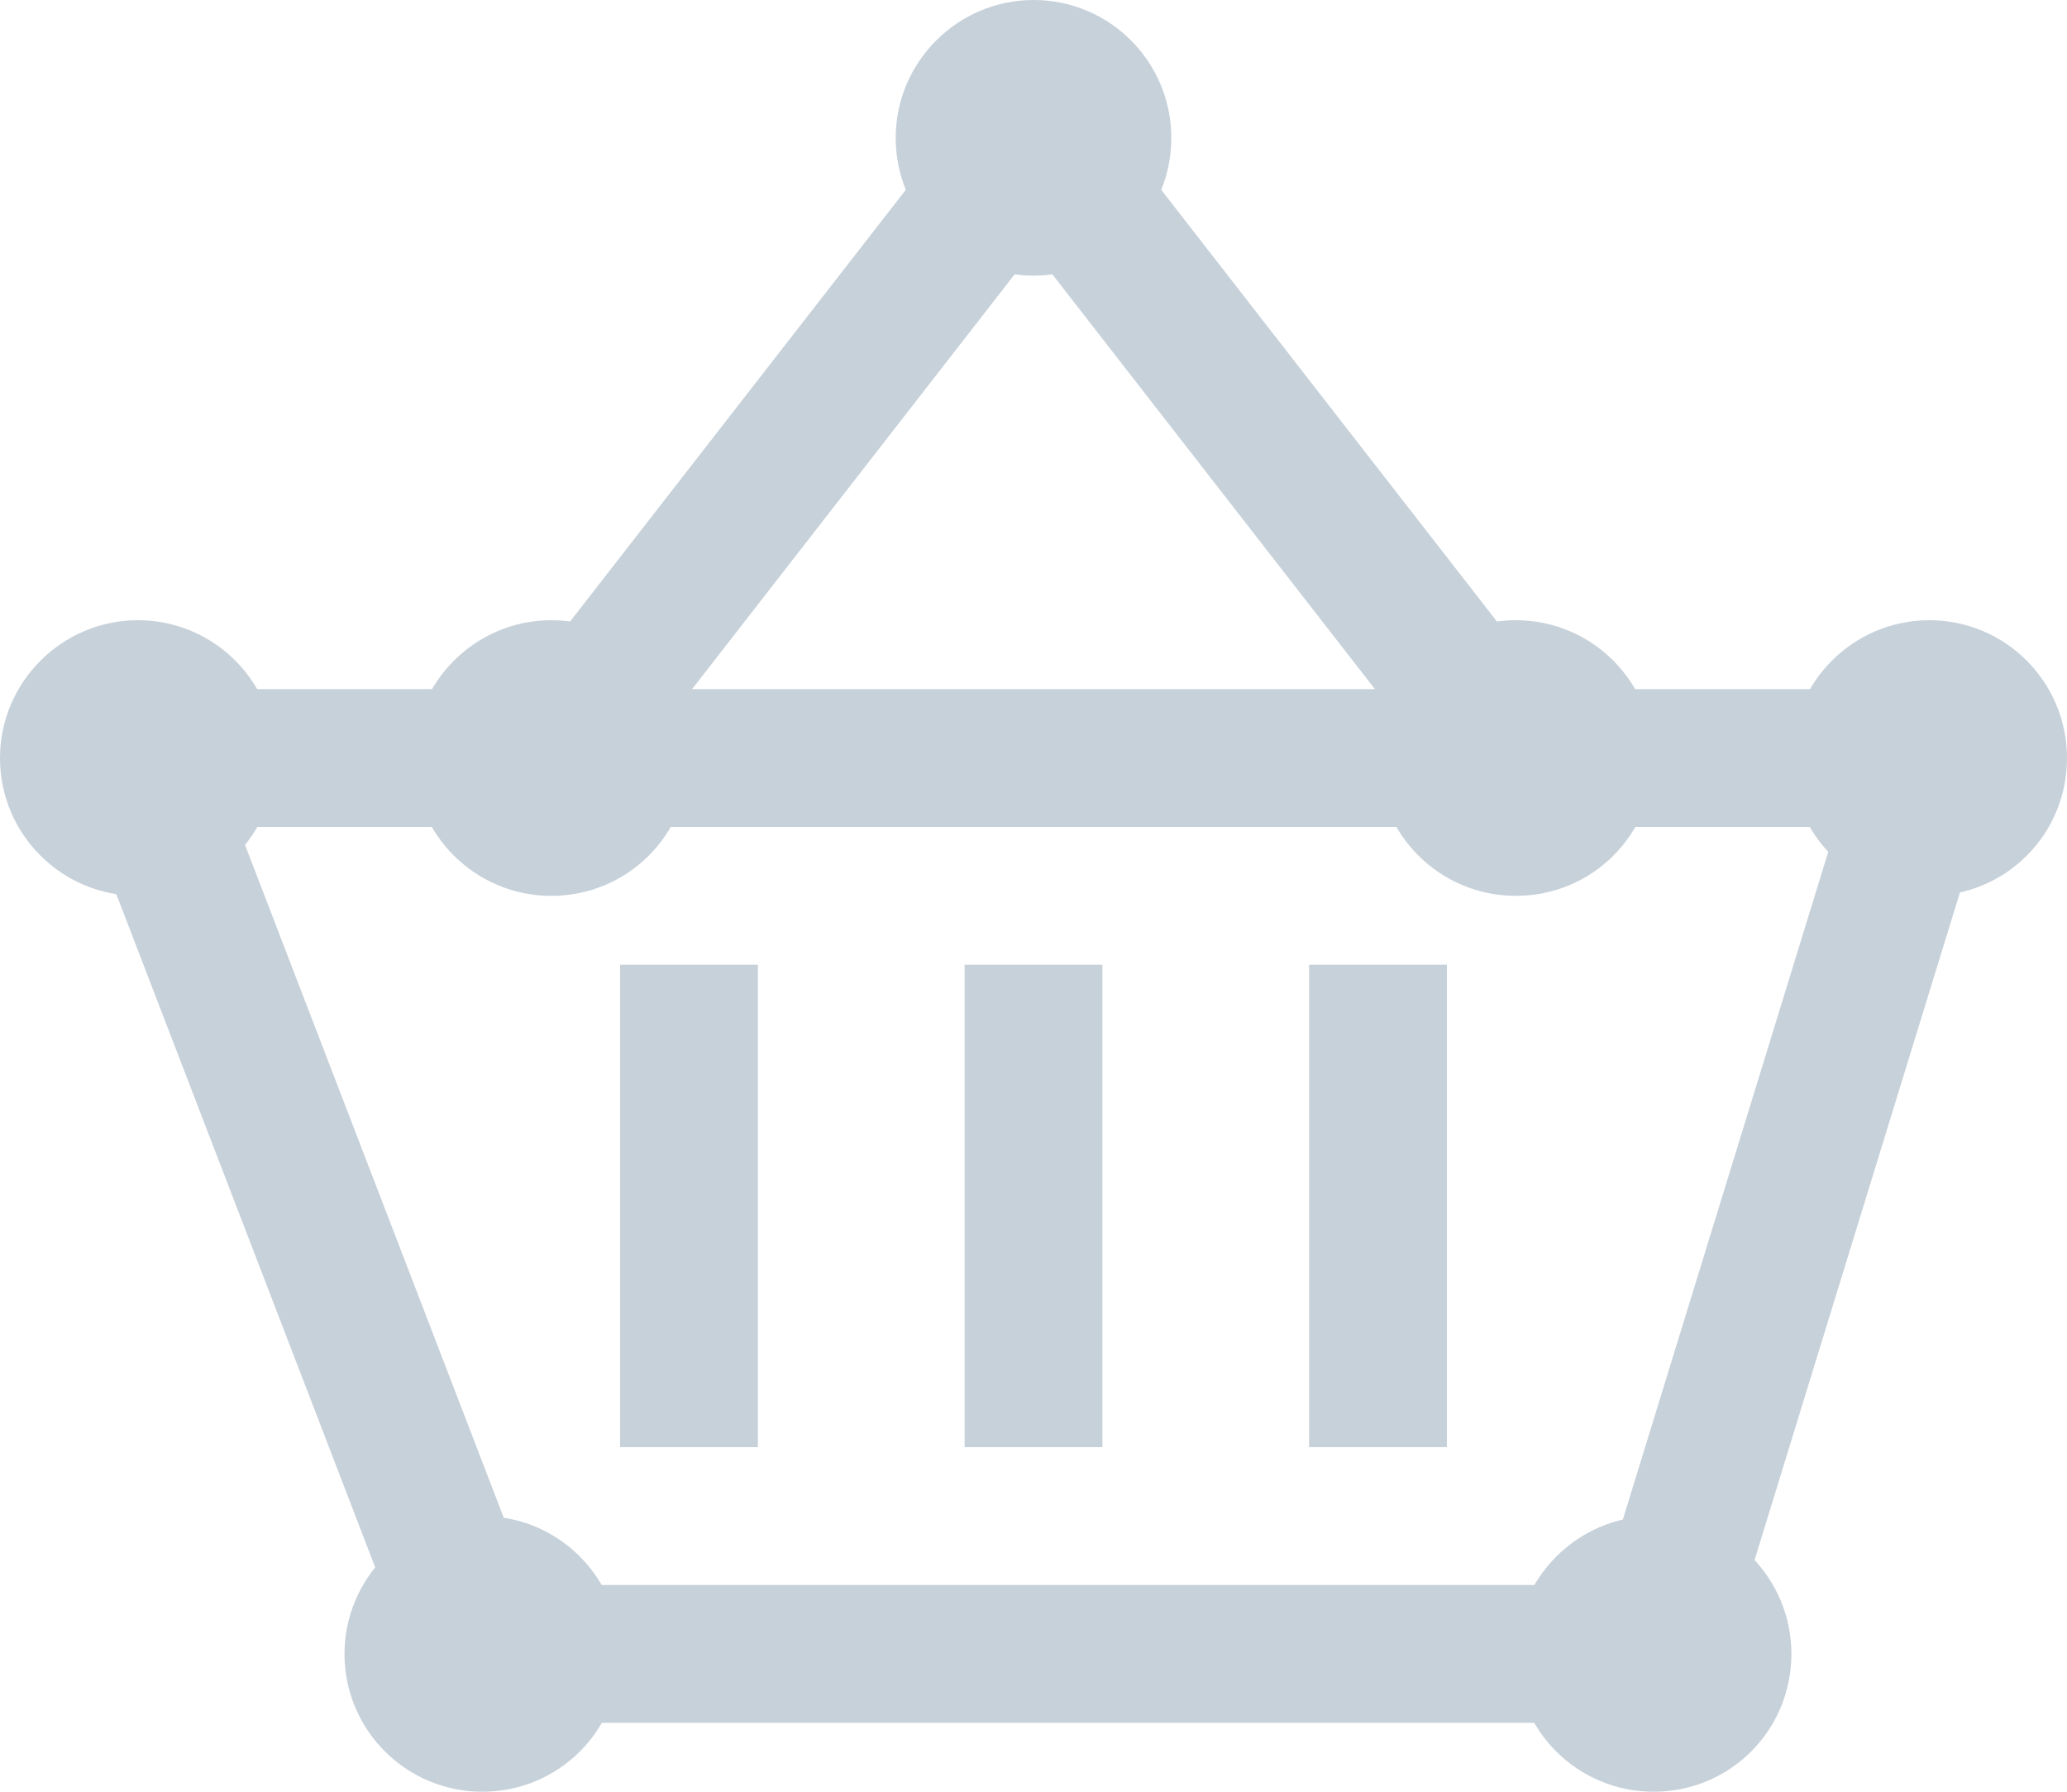 <svg id="SvgjsSvg1016" xmlns="http://www.w3.org/2000/svg" version="1.1" xmlns:xlink="http://www.w3.org/1999/xlink" xmlns:svgjs="http://svgjs.com/svgjs" width="30" height="26" viewBox="0 0 30 26"><title>Page 1</title><desc>Created with Avocode.</desc><defs id="SvgjsDefs1017"></defs><path id="SvgjsPath1018" d="M719 769C719 770.11 718.11 771 717 771C715.9 771 715 770.11 715 769C715 767.9 715.9 767 717 767C718.11 767 719 767.9 719 769 " fill="#c7d1da" fill-opacity="1" transform="matrix(1,0,0,1,-693,-745)"></path><path id="SvgjsPath1019" d="M700 769L717 769L721 756L695 756Z " fill-opacity="0" fill="#ffffff" stroke-dasharray="0" stroke-linejoin="miter" stroke-linecap="butt" stroke-opacity="1" stroke="#c7d1da" stroke-miterlimit="50" stroke-width="2" transform="matrix(1,0,0,1,-693,-745)"></path><path id="SvgjsPath1020" d="M713 766L713 759 " fill-opacity="0" fill="#ffffff" stroke-dasharray="0" stroke-linejoin="miter" stroke-linecap="butt" stroke-opacity="1" stroke="#c7d1da" stroke-miterlimit="50" stroke-width="2" transform="matrix(1,0,0,1,-693,-745)"></path><path id="SvgjsPath1021" d="M702 769C702 770.11 701.11 771 700 771C698.9 771 698 770.11 698 769C698 767.9 698.9 767 700 767C701.11 767 702 767.9 702 769 " fill="#c7d1da" fill-opacity="1" transform="matrix(1,0,0,1,-693,-745)"></path><path id="SvgjsPath1022" d="M723 756C723 757.11 722.11 758 721 758C719.9 758 719 757.11 719 756C719 754.9 719.9 754 721 754C722.11 754 723 754.9 723 756 " fill="#c7d1da" fill-opacity="1" transform="matrix(1,0,0,1,-693,-745)"></path><path id="SvgjsPath1023" d="M697 756C697 757.11 696.11 758 695 758C693.9 758 693 757.11 693 756C693 754.9 693.9 754 695 754C696.11 754 697 754.9 697 756 " fill="#c7d1da" fill-opacity="1" transform="matrix(1,0,0,1,-693,-745)"></path><path id="SvgjsPath1024" d="M708 766L708 759 " fill-opacity="0" fill="#ffffff" stroke-dasharray="0" stroke-linejoin="miter" stroke-linecap="butt" stroke-opacity="1" stroke="#c7d1da" stroke-miterlimit="50" stroke-width="2" transform="matrix(1,0,0,1,-693,-745)"></path><path id="SvgjsPath1025" d="M703 766L703 759 " fill-opacity="0" fill="#ffffff" stroke-dasharray="0" stroke-linejoin="miter" stroke-linecap="butt" stroke-opacity="1" stroke="#c7d1da" stroke-miterlimit="50" stroke-width="2" transform="matrix(1,0,0,1,-693,-745)"></path><path id="SvgjsPath1026" d="M715 756L708 747 " fill-opacity="0" fill="#ffffff" stroke-dasharray="0" stroke-linejoin="miter" stroke-linecap="butt" stroke-opacity="1" stroke="#c7d1da" stroke-miterlimit="50" stroke-width="2" transform="matrix(1,0,0,1,-693,-745)"></path><path id="SvgjsPath1027" d="M717 756C717 757.11 716.11 758 715 758C713.9 758 713 757.11 713 756C713 754.9 713.9 754 715 754C716.11 754 717 754.9 717 756 " fill="#c7d1da" fill-opacity="1" transform="matrix(1,0,0,1,-693,-745)"></path><path id="SvgjsPath1028" d="M703 756C703 757.11 702.11 758 701 758C699.9 758 699 757.11 699 756C699 754.9 699.9 754 701 754C702.11 754 703 754.9 703 756 " fill="#c7d1da" fill-opacity="1" transform="matrix(1,0,0,1,-693,-745)"></path><path id="SvgjsPath1029" d="M701 756L708 747 " fill-opacity="0" fill="#ffffff" stroke-dasharray="0" stroke-linejoin="miter" stroke-linecap="butt" stroke-opacity="1" stroke="#c7d1da" stroke-miterlimit="50" stroke-width="2" transform="matrix(1,0,0,1,-693,-745)"></path><path id="SvgjsPath1030" d="M710 747C710 748.11 709.11 749 708 749C706.9 749 706 748.11 706 747C706 745.9 706.9 745 708 745C709.11 745 710 745.9 710 747 " fill="#c7d1da" fill-opacity="1" transform="matrix(1,0,0,1,-693,-745)"></path></svg>